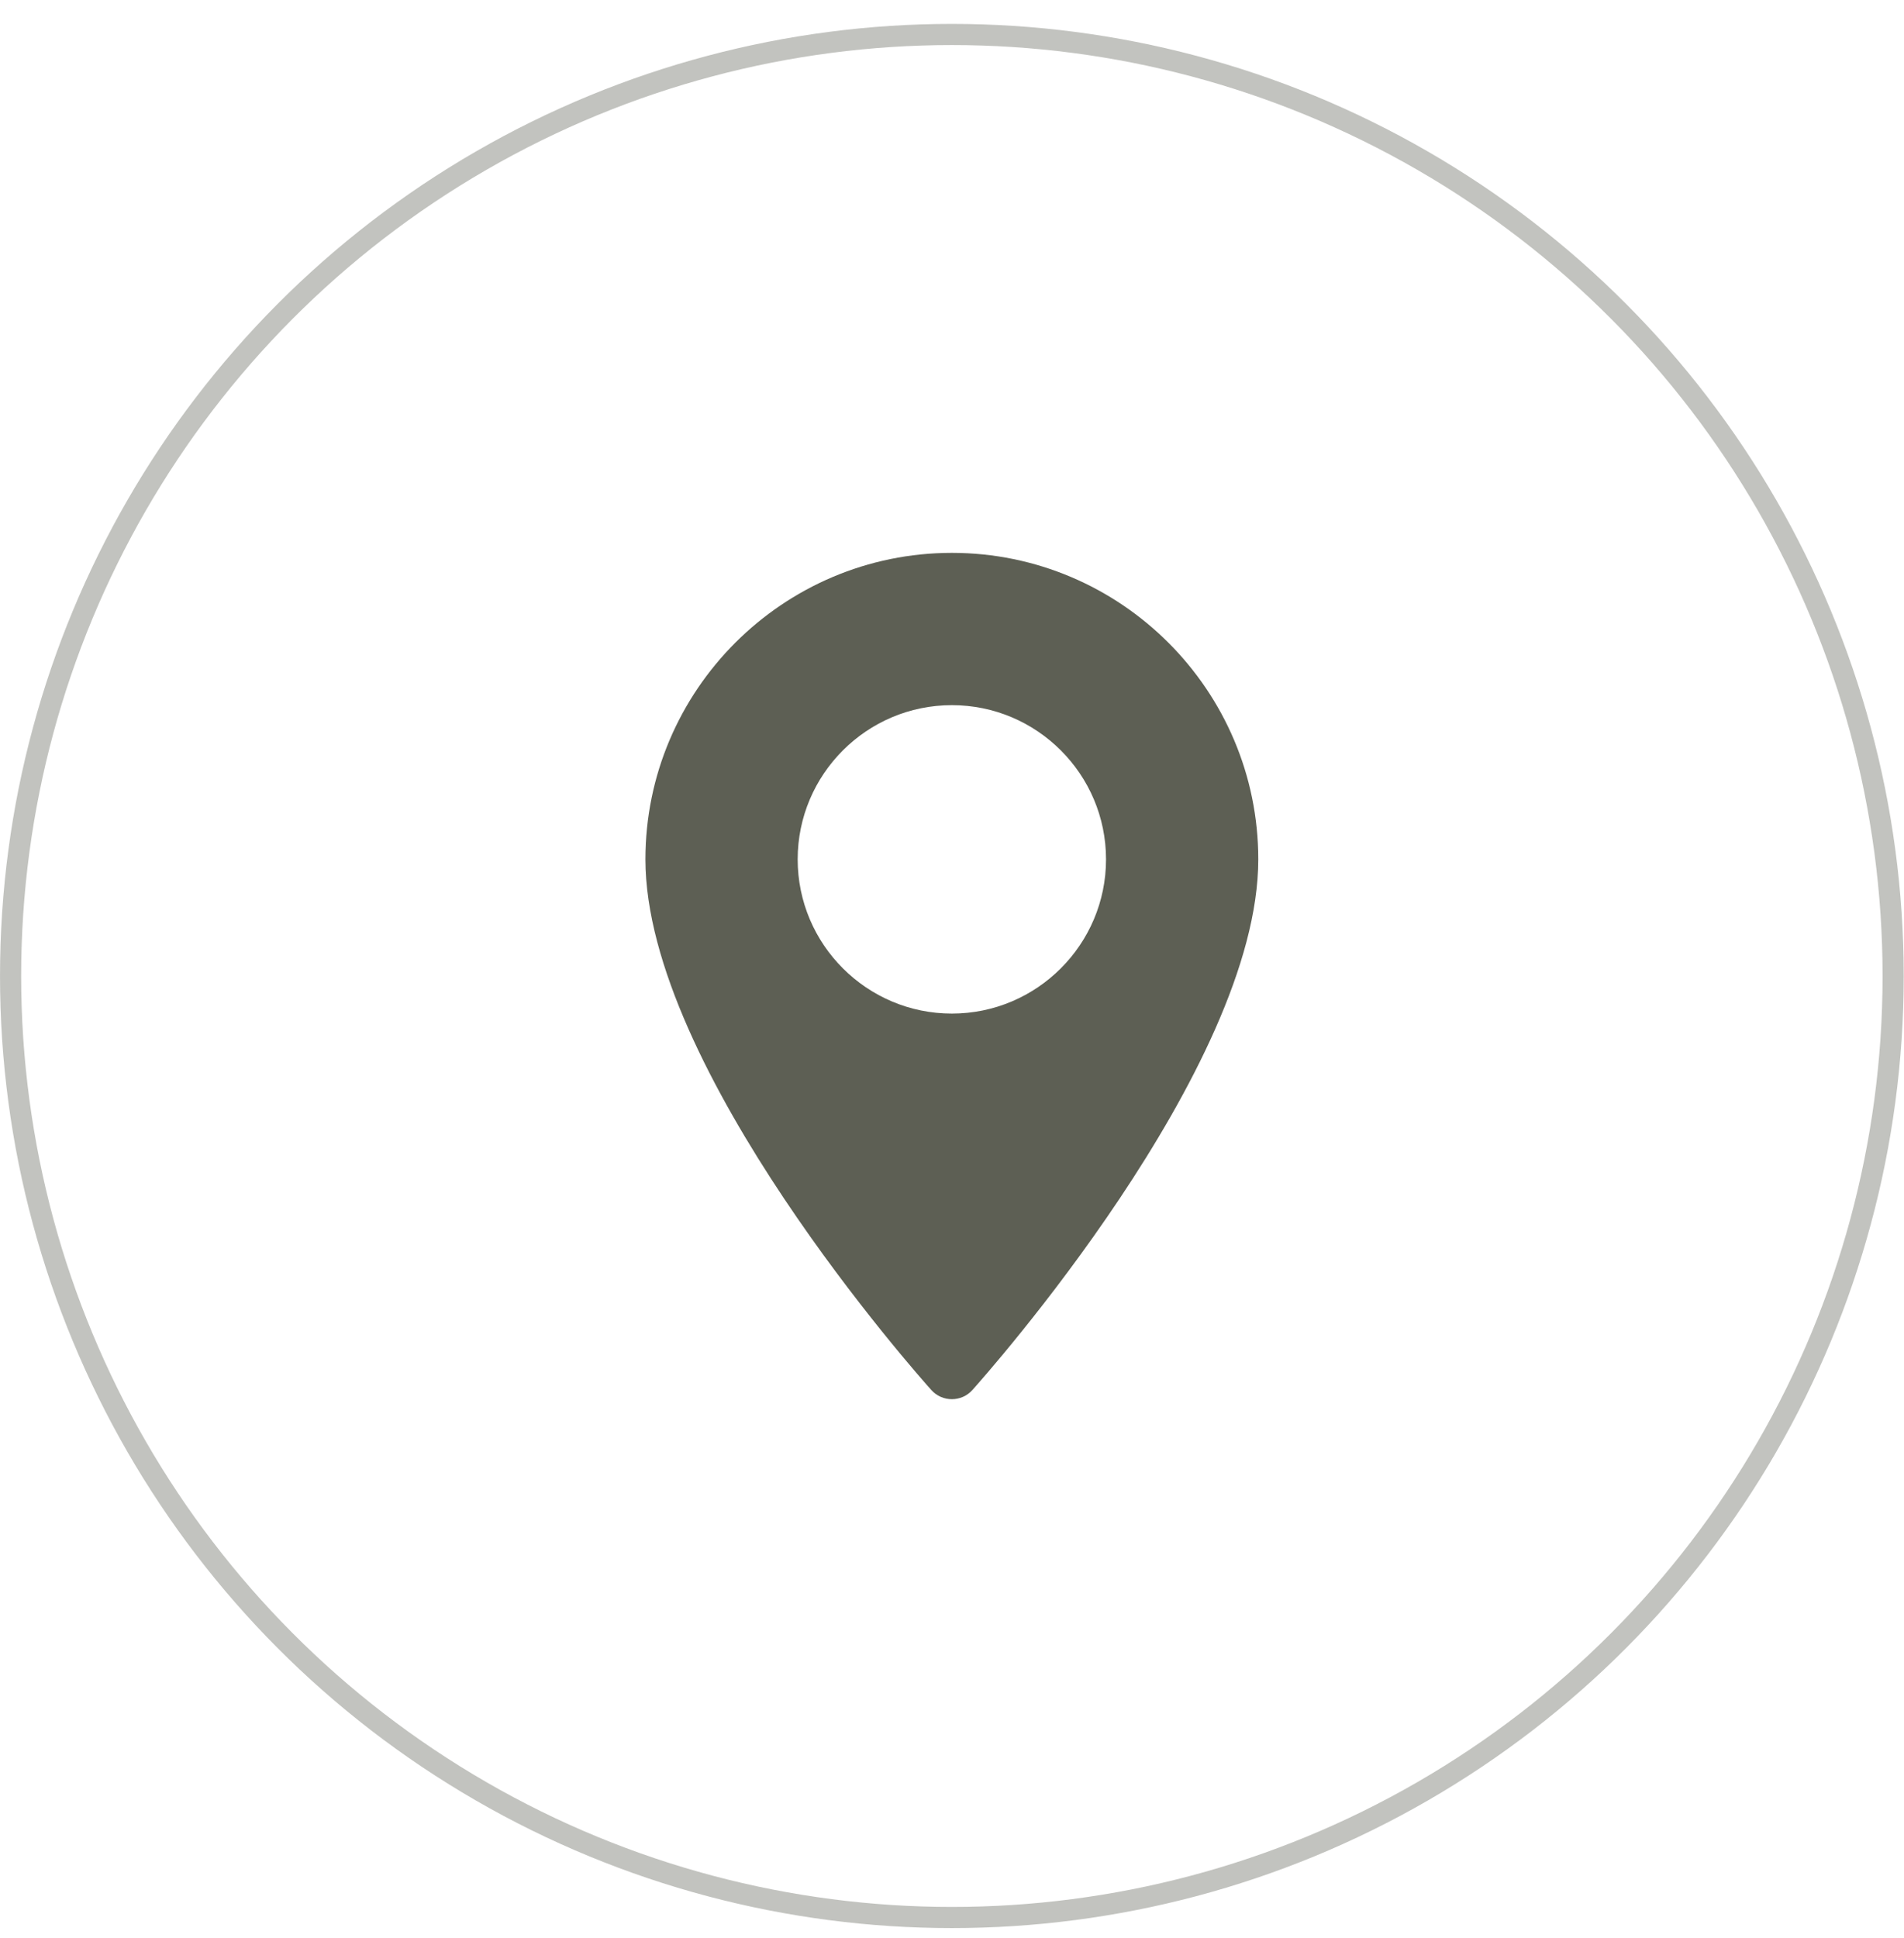 <?xml version="1.0" encoding="UTF-8"?> <svg xmlns="http://www.w3.org/2000/svg" width="57" height="58" viewBox="0 0 57 58" fill="none"><g opacity="0.8" clip-path="url(#clip0_466_899)"><path d="M28.496 16.547C23.438 16.547 19.322 20.662 19.322 25.72C19.322 31.998 27.532 41.213 27.881 41.603C28.209 41.968 28.783 41.968 29.11 41.603C29.46 41.213 37.669 31.998 37.669 25.72C37.669 20.662 33.554 16.547 28.496 16.547ZM28.496 30.336C25.951 30.336 23.88 28.265 23.88 25.72C23.88 23.175 25.951 21.105 28.496 21.105C31.041 21.105 33.111 23.175 33.111 25.72C33.111 28.265 31.041 30.336 28.496 30.336Z" fill="#343729"></path></g><circle opacity="0.3" cx="28.496" cy="29.211" r="28.179" stroke="#343729" stroke-width="0.633"></circle><defs><clipPath id="clip0_466_899"><rect width="25.33" height="25.33" fill="white" transform="translate(15.832 16.547)"></rect></clipPath></defs></svg> 